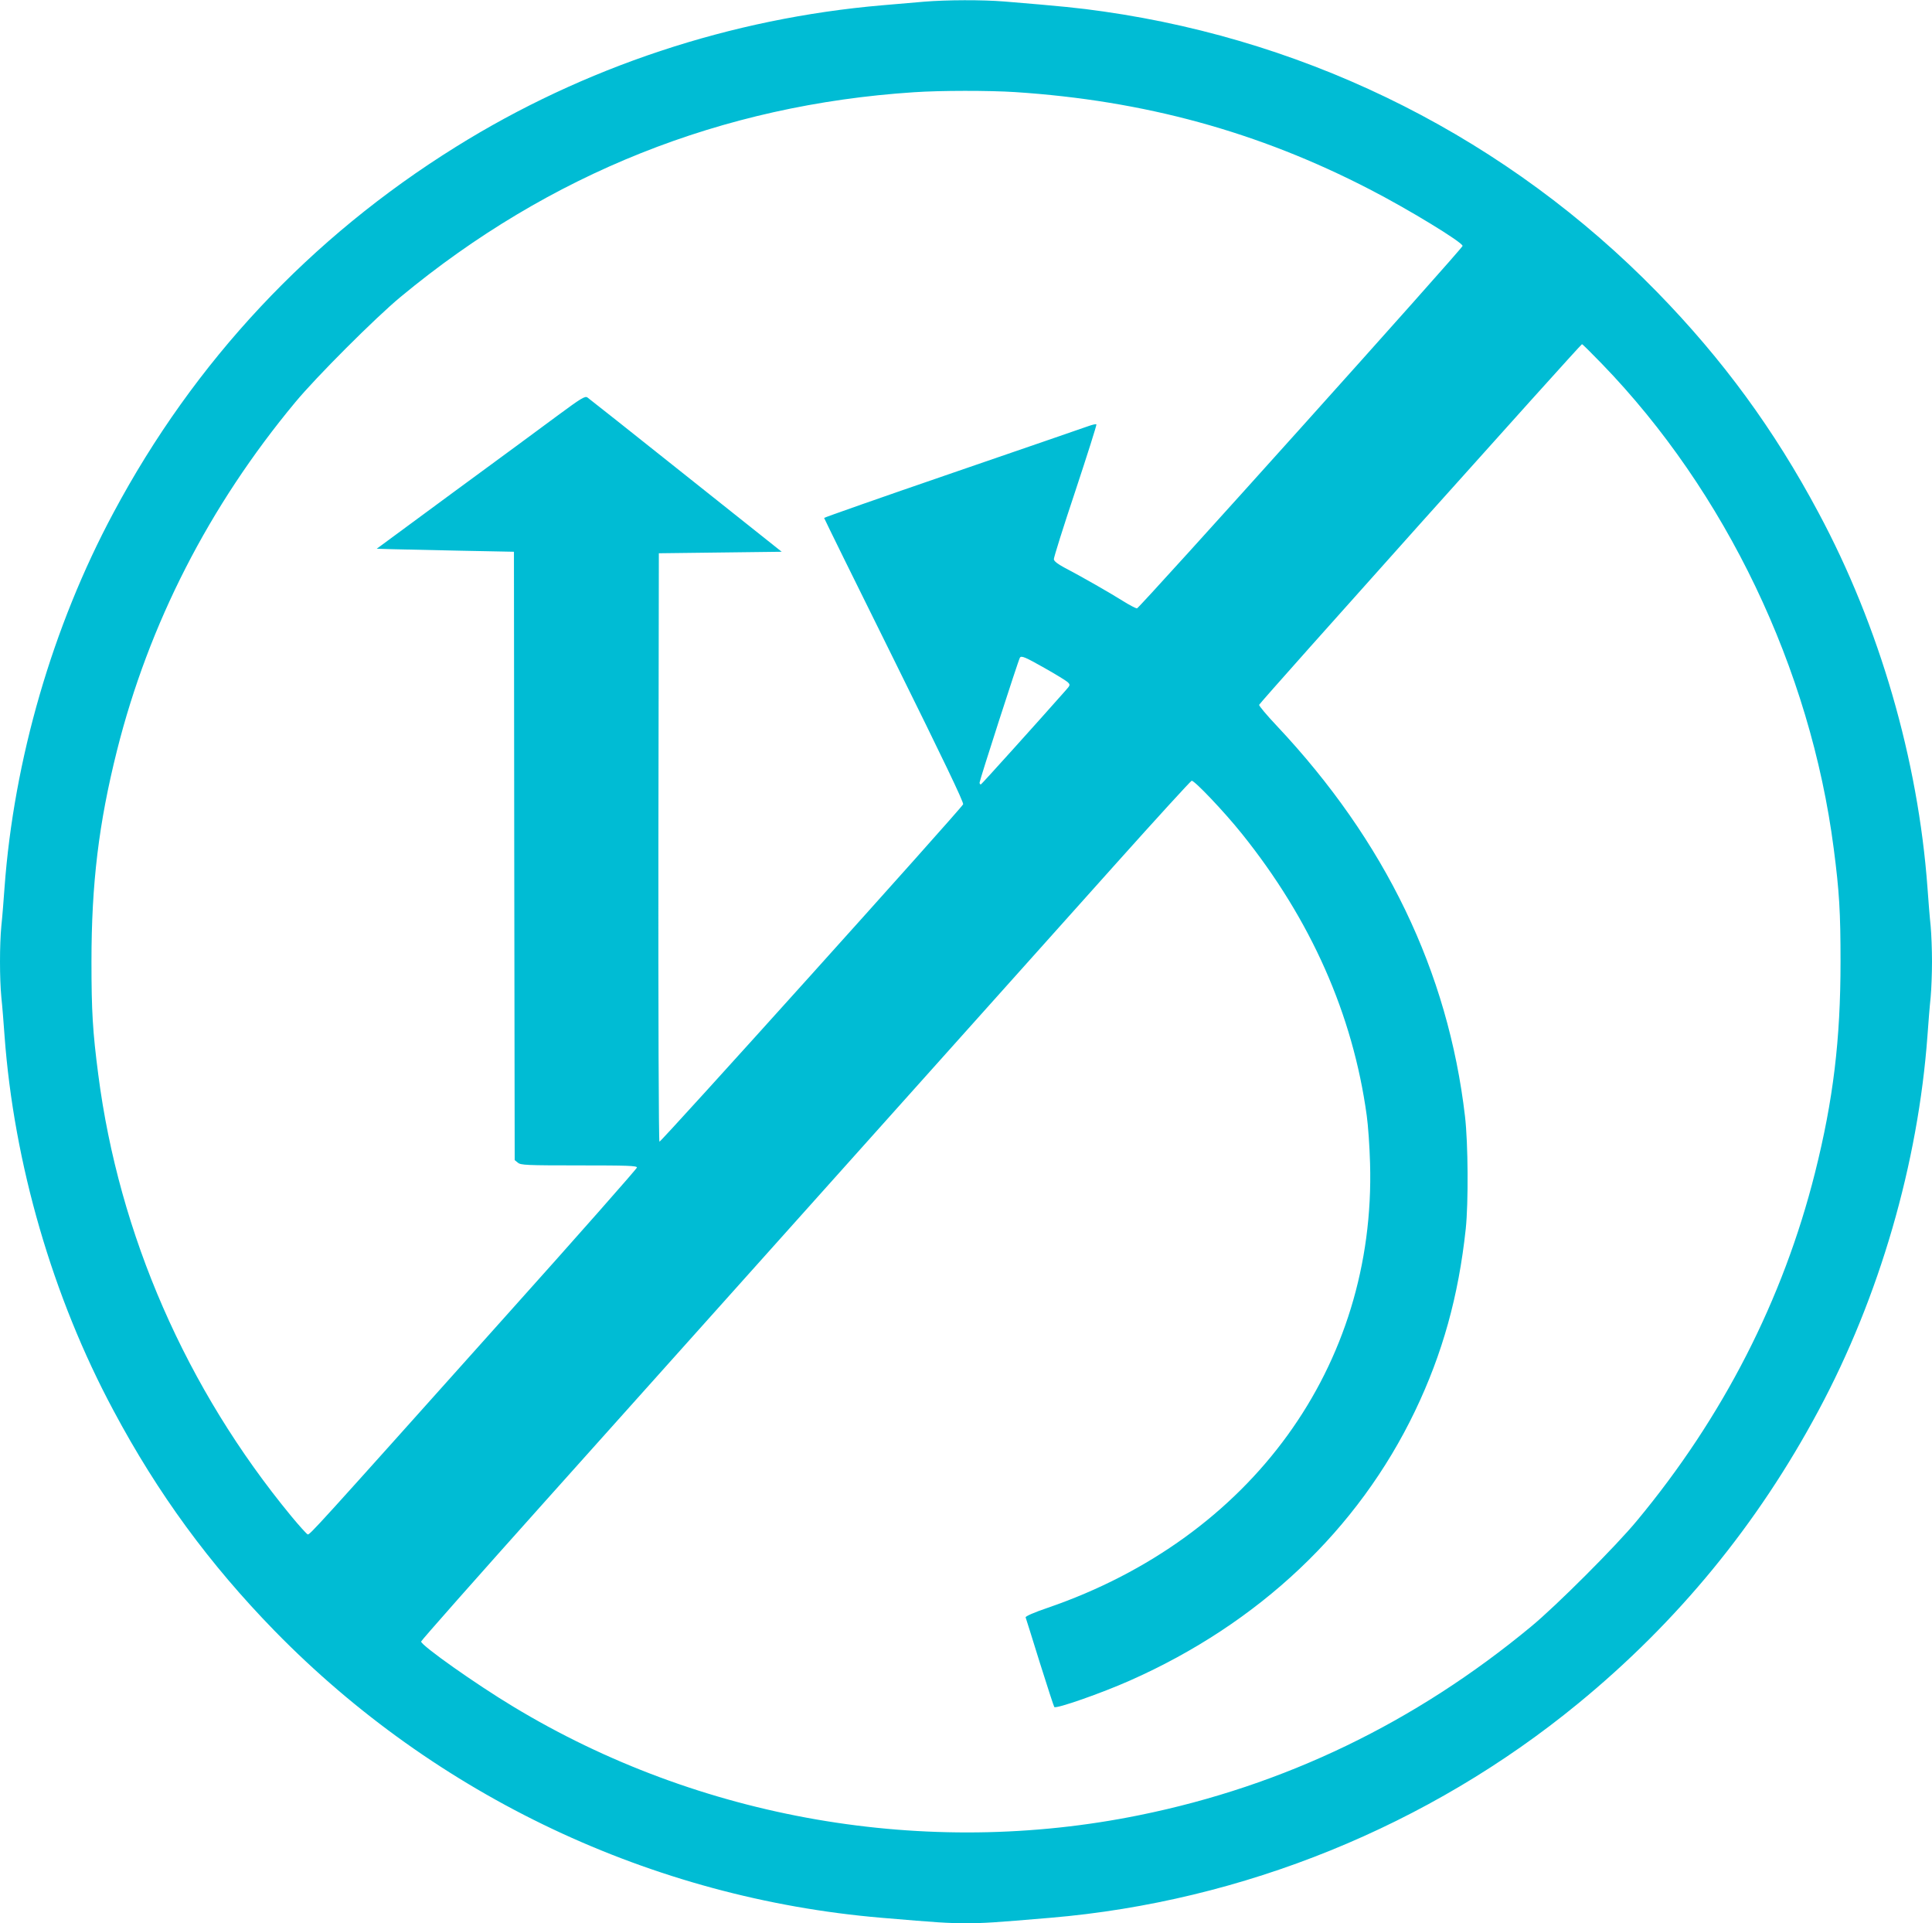 <?xml version="1.0" standalone="no"?>
<!DOCTYPE svg PUBLIC "-//W3C//DTD SVG 20010904//EN"
 "http://www.w3.org/TR/2001/REC-SVG-20010904/DTD/svg10.dtd">
<svg version="1.0" xmlns="http://www.w3.org/2000/svg"
 width="1280pt" height="1274pt" viewBox="0 0 1280 1274"
 preserveAspectRatio="xMidYMid meet">
<g transform="translate(0,1274) scale(0.1,-0.1)"
fill="#00bcd4" stroke="none">
<path d="M6125 12729 c-55 -5 -181 -16 -280 -24 -1001 -86 -1977 -409 -2825
-938 -965 -601 -1732 -1420 -2268 -2423 -404 -753 -660 -1637 -722 -2484 -6
-85 -15 -199 -21 -253 -12 -125 -12 -349 0 -474 6 -54 15 -168 21 -253 62
-847 318 -1731 722 -2484 294 -551 635 -1016 1068 -1460 1069 -1094 2499
-1771 4020 -1900 377 -32 439 -36 560 -36 121 0 183 4 560 36 1275 108 2508
609 3495 1419 661 542 1189 1186 1593 1941 404 753 660 1637 722 2484 6 85 15
199 21 253 5 54 9 160 9 237 0 77 -4 183 -9 237 -6 54 -15 168 -21 253 -62
847 -318 1731 -722 2484 -294 551 -635 1016 -1068 1460 -985 1009 -2269 1660
-3670 1860 -160 23 -278 35 -655 66 -148 12 -383 11 -530 -1z m600 -599 c857
-56 1612 -263 2349 -644 253 -130 616 -351 616 -375 0 -17 -2142 -2401 -2157
-2401 -9 0 -50 22 -92 48 -82 52 -285 168 -391 223 -43 23 -66 41 -68 54 -1
11 63 215 143 454 79 239 142 437 139 440 -3 3 -26 -2 -51 -11 -26 -9 -430
-149 -900 -310 -469 -161 -853 -296 -853 -299 0 -3 209 -428 465 -944 321
-649 462 -942 456 -953 -23 -41 -2005 -2242 -2012 -2235 -5 5 -8 852 -7 1954
l3 1944 407 5 407 5 -635 505 c-349 278 -643 511 -652 517 -16 11 -41 -4 -198
-120 -98 -73 -408 -301 -689 -507 l-509 -375 99 -3 c55 -1 260 -6 455 -10
l355 -7 2 -2015 3 -2015 21 -17 c19 -16 54 -18 405 -18 318 0 384 -2 384 -14
0 -7 -392 -452 -872 -987 -1278 -1428 -1297 -1449 -1310 -1443 -7 3 -56 57
-108 120 -696 844 -1142 1865 -1279 2926 -37 284 -45 420 -45 748 0 517 48
916 169 1398 211 840 610 1620 1181 2307 139 168 532 561 699 699 984 815
2129 1272 3400 1355 176 12 498 12 670 1z m3886 -1798 c822 -848 1384 -2022
1538 -3214 37 -284 45 -420 45 -748 0 -517 -48 -916 -169 -1398 -211 -840
-610 -1620 -1181 -2307 -139 -168 -532 -561 -699 -699 -769 -637 -1635 -1055
-2595 -1250 -1413 -288 -2915 -28 -4150 719 -246 148 -610 405 -610 431 0 6
372 427 827 935 456 509 1384 1545 2063 2304 679 759 1453 1623 1719 1920 266
297 489 541 496 543 17 4 215 -204 332 -350 458 -570 736 -1197 828 -1868 9
-63 19 -205 22 -316 39 -1342 -785 -2480 -2134 -2944 -92 -31 -150 -57 -148
-64 2 -6 45 -141 94 -300 50 -159 93 -291 96 -294 13 -13 313 92 500 175 856
379 1513 1000 1890 1786 182 380 288 760 336 1207 18 172 16 565 -5 745 -112
959 -527 1822 -1248 2588 -66 70 -118 132 -116 138 5 16 2130 2389 2139 2389
4 0 62 -58 130 -128z m-3689 -2018 c73 -41 141 -83 152 -93 18 -18 17 -20 -16
-57 -189 -214 -550 -614 -558 -619 -5 -3 -10 1 -10 11 0 15 256 809 267 827 9
16 36 4 165 -69z"/>
</g>
</svg>
